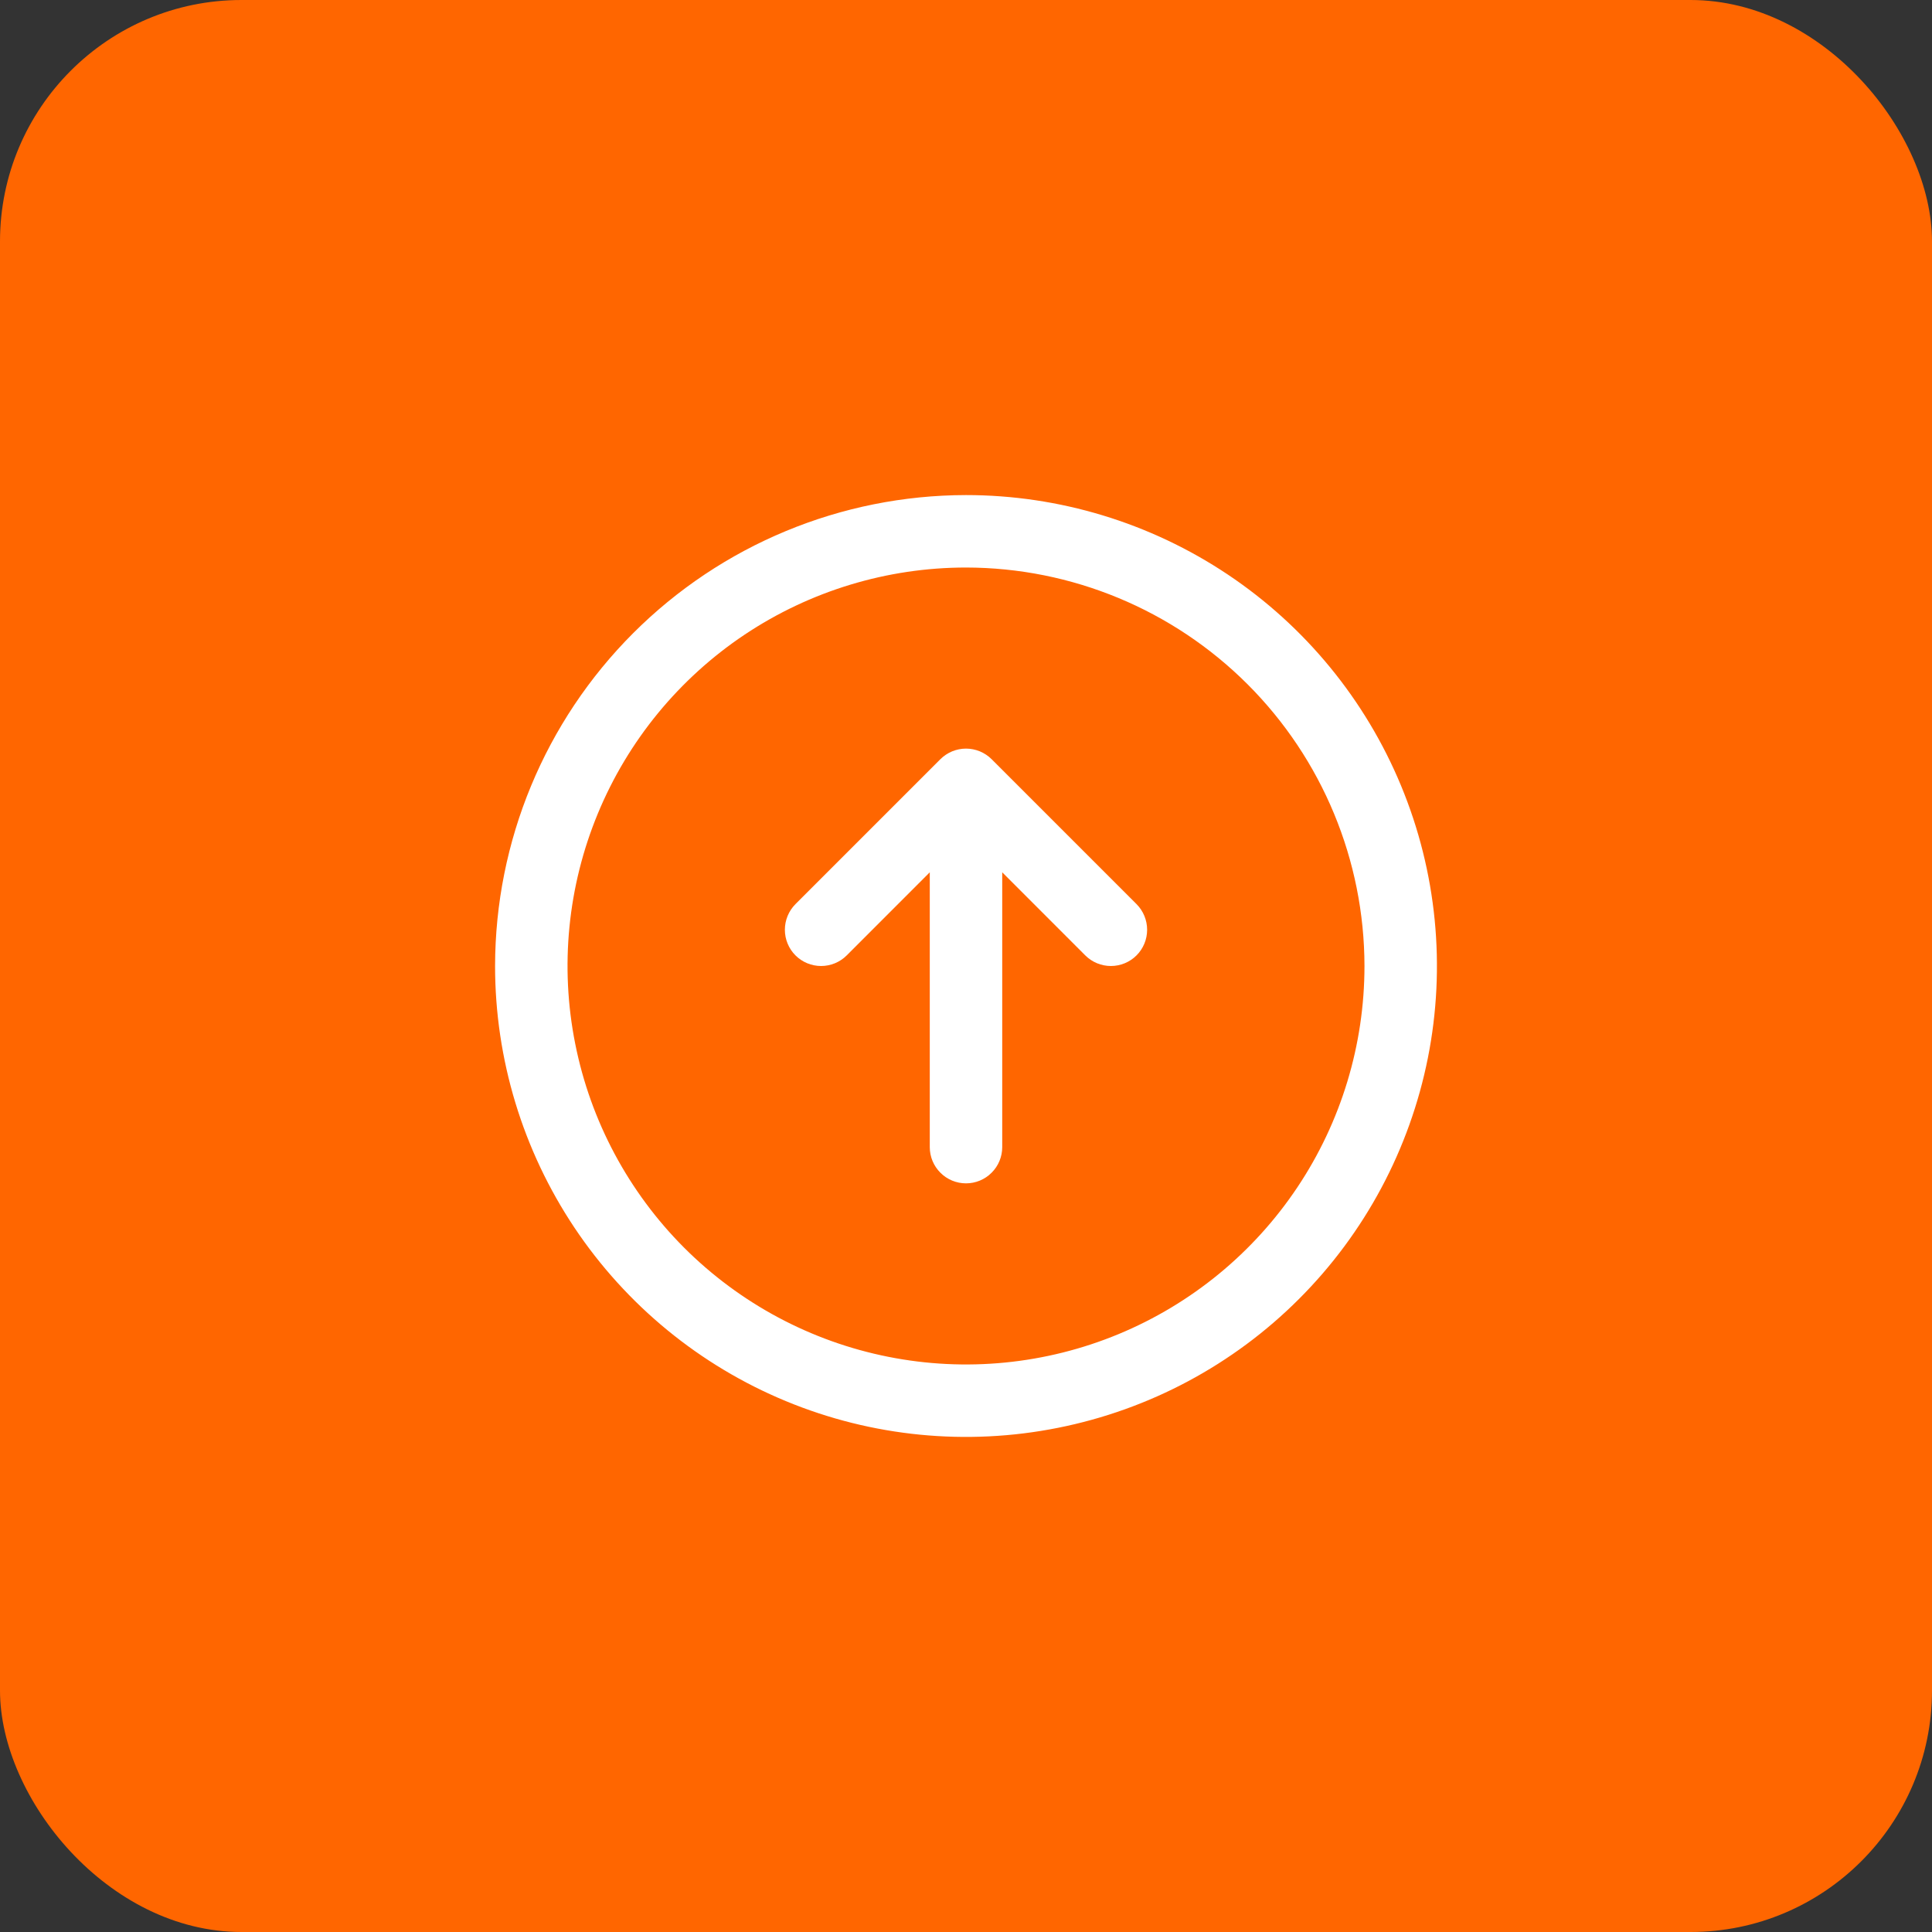 <svg xmlns="http://www.w3.org/2000/svg" width="40" height="40" viewBox="0 0 40 40" fill="none"><rect x="0" y="0" width="40" height="40" fill="#333333" stroke="none"/><rect width="40" height="40" rx="5" fill="#FF6600"></rect><path d="M10.25 20C10.25 21.928 10.822 23.813 11.893 25.417C12.964 27.02 14.487 28.27 16.269 29.008C18.05 29.746 20.011 29.939 21.902 29.562C23.793 29.186 25.531 28.258 26.894 26.894C28.258 25.531 29.186 23.793 29.563 21.902C29.939 20.011 29.746 18.05 29.008 16.269C28.27 14.487 27.02 12.964 25.417 11.893C23.813 10.822 21.928 10.25 20 10.25C17.415 10.253 14.937 11.281 13.109 13.109C11.281 14.937 10.253 17.415 10.25 20ZM28.25 20C28.25 21.632 27.766 23.227 26.86 24.583C25.953 25.94 24.665 26.997 23.157 27.622C21.65 28.246 19.991 28.41 18.39 28.091C16.79 27.773 15.32 26.987 14.166 25.834C13.013 24.68 12.227 23.21 11.909 21.609C11.59 20.009 11.754 18.35 12.378 16.843C13.002 15.335 14.06 14.047 15.416 13.14C16.773 12.234 18.368 11.75 20 11.75C22.187 11.752 24.284 12.622 25.831 14.169C27.378 15.716 28.247 17.813 28.25 20ZM19.469 15.719C19.539 15.649 19.622 15.594 19.713 15.556C19.804 15.519 19.901 15.499 20 15.499C20.099 15.499 20.196 15.519 20.287 15.556C20.378 15.594 20.461 15.649 20.531 15.719L23.531 18.719C23.671 18.86 23.75 19.051 23.75 19.25C23.75 19.449 23.671 19.64 23.531 19.78C23.39 19.921 23.199 20 23 20C22.801 20 22.61 19.921 22.469 19.78L20.75 18.06L20.75 23.75C20.75 23.949 20.671 24.14 20.53 24.28C20.39 24.421 20.199 24.5 20 24.5C19.801 24.5 19.61 24.421 19.47 24.28C19.329 24.14 19.25 23.949 19.25 23.75L19.25 18.06L17.531 19.78C17.39 19.921 17.199 20 17 20C16.801 20 16.61 19.921 16.469 19.78C16.329 19.64 16.25 19.449 16.25 19.25C16.25 19.051 16.329 18.86 16.469 18.719L19.469 15.719Z" fill="white"></path></svg>
